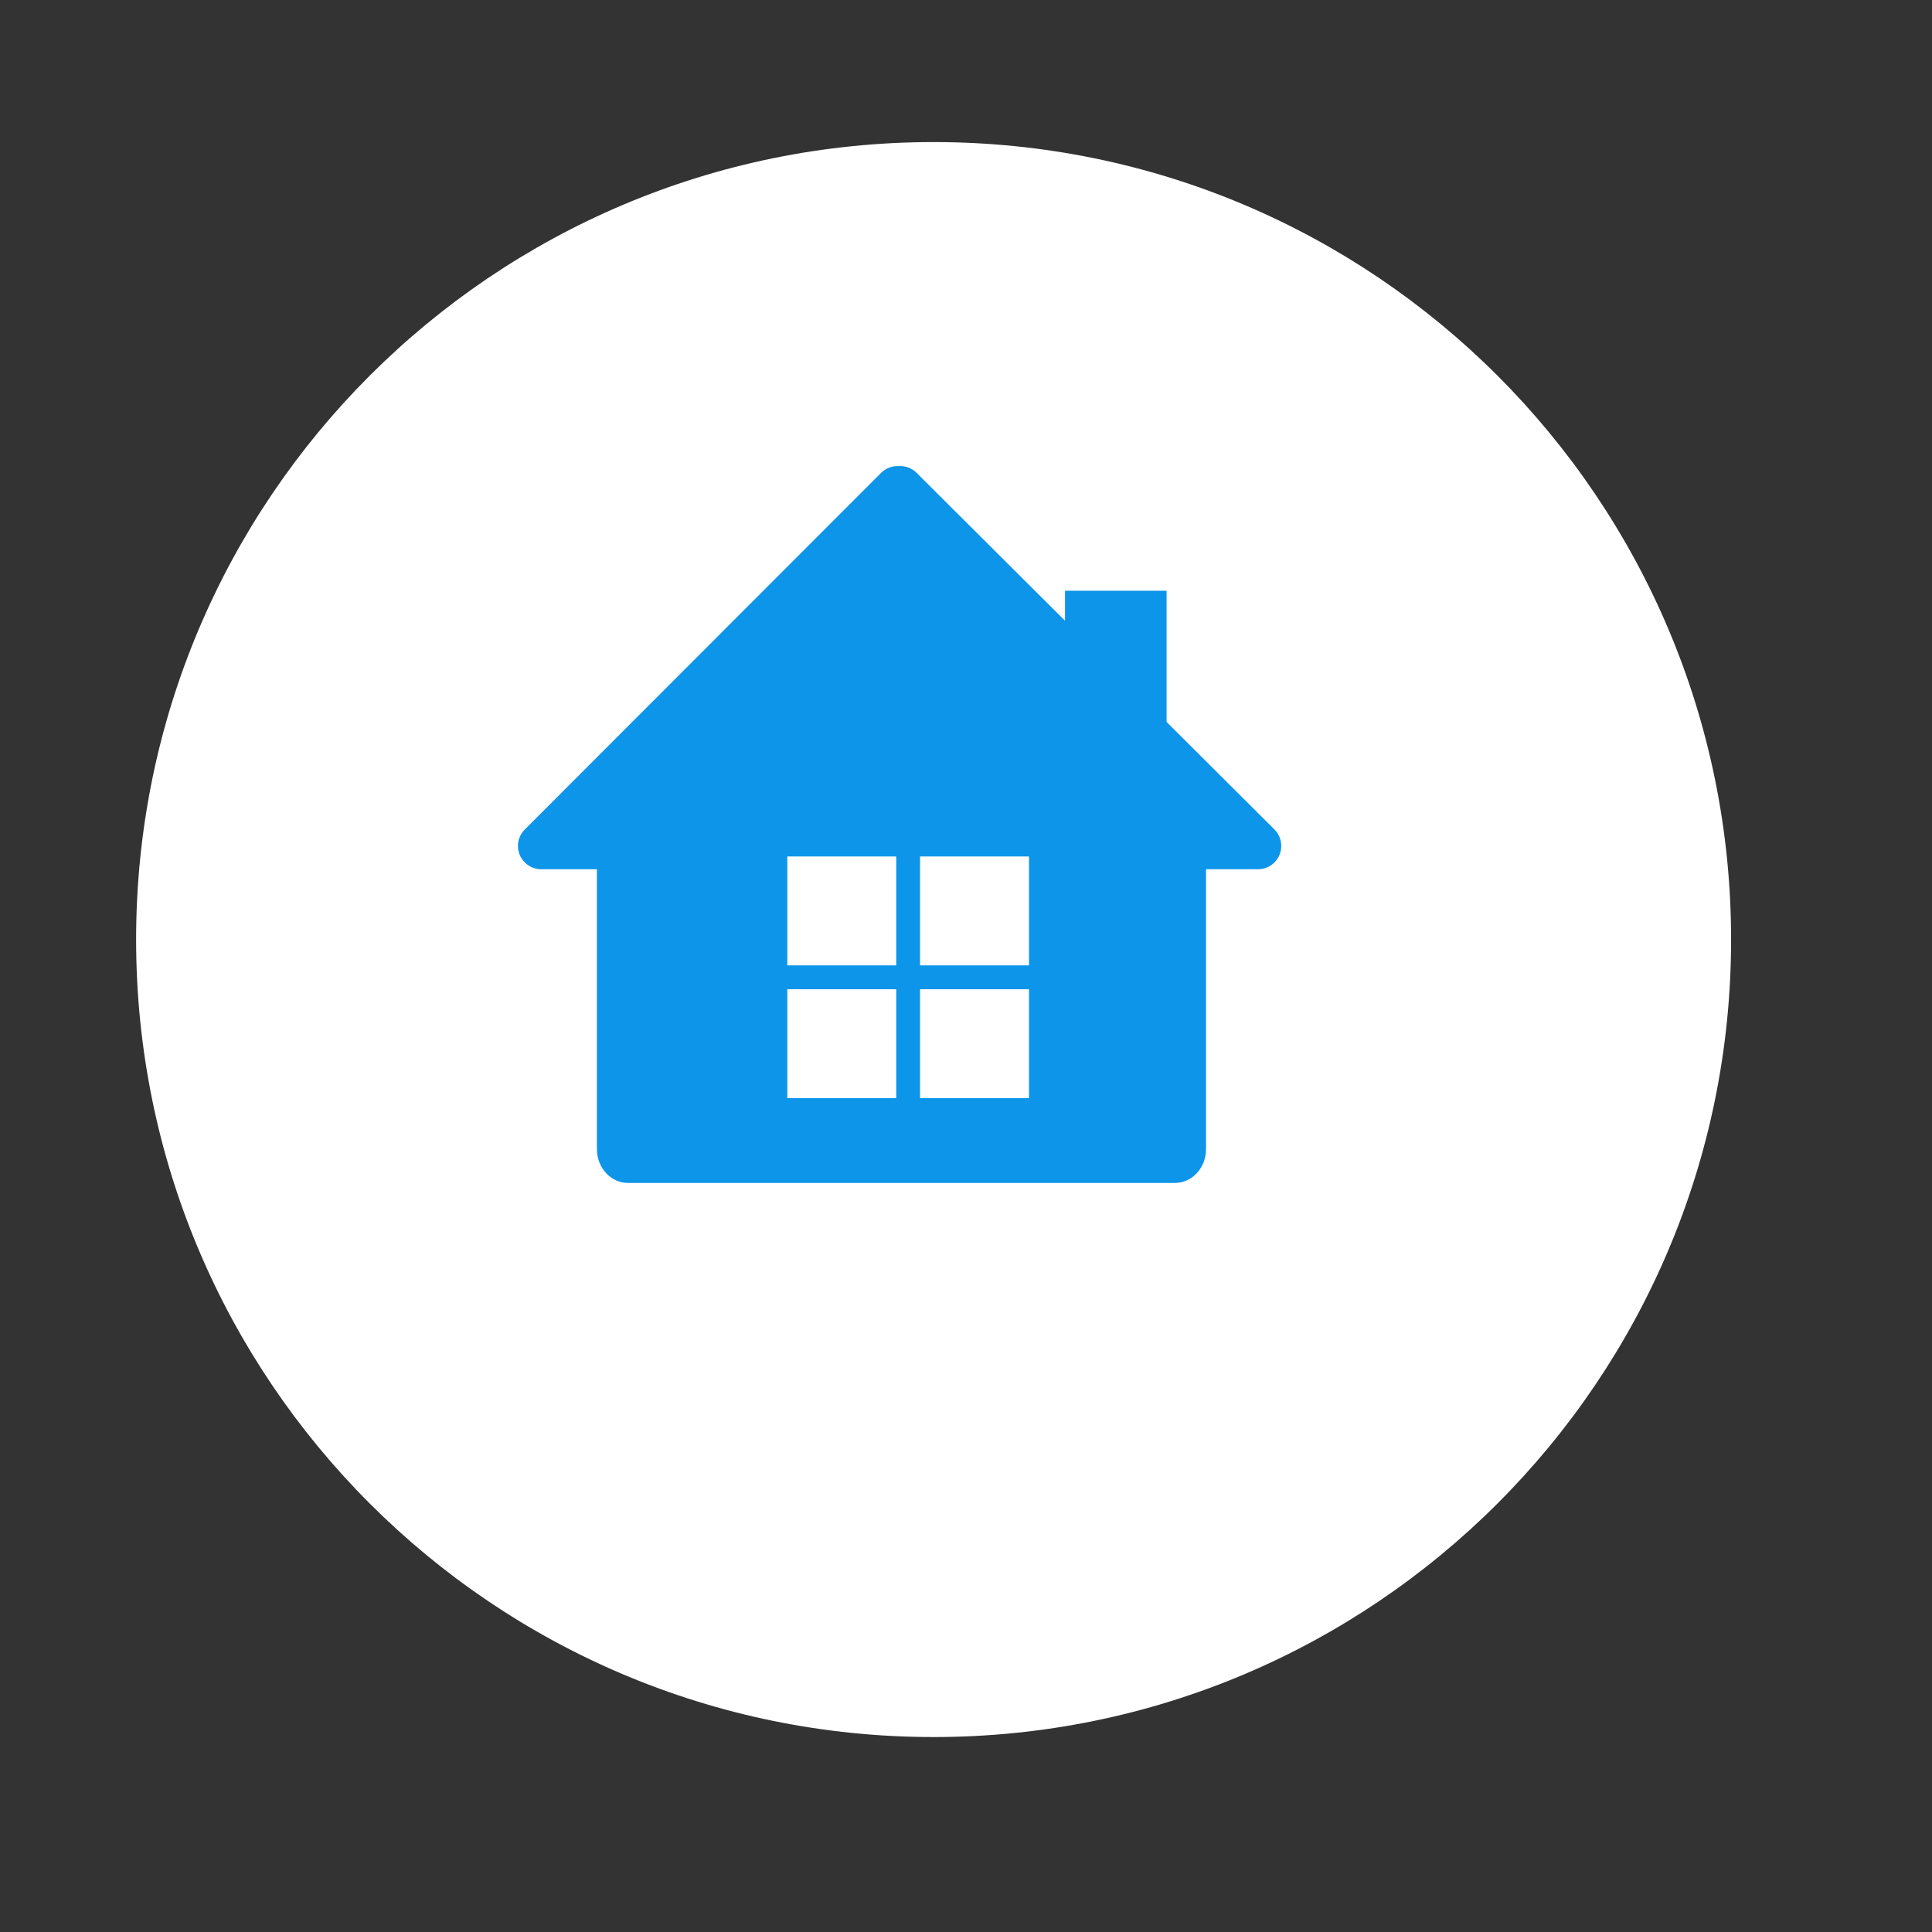 <svg xmlns="http://www.w3.org/2000/svg" xmlns:xlink="http://www.w3.org/1999/xlink" width="150" zoomAndPan="magnify" viewBox="0 0 112.5 112.5" height="150" preserveAspectRatio="xMidYMid meet" version="1.0"><rect x="0" y="0" width="112.5" height="112.5" fill="#333333" stroke="none"/><defs><clipPath id="19a057a66e"><path d="M 7.926 8.273 L 100.801 8.273 L 100.801 101.148 L 7.926 101.148 Z M 7.926 8.273 " clip-rule="nonzero"/></clipPath><clipPath id="6e7235dba5"><path d="M 54.363 8.273 C 28.719 8.273 7.926 29.066 7.926 54.711 C 7.926 80.359 28.719 101.148 54.363 101.148 C 80.012 101.148 100.801 80.359 100.801 54.711 C 100.801 29.066 80.012 8.273 54.363 8.273 Z M 54.363 8.273 " clip-rule="nonzero"/></clipPath><clipPath id="df2621bb85"><path d="M 0.926 0.273 L 93.801 0.273 L 93.801 93.148 L 0.926 93.148 Z M 0.926 0.273 " clip-rule="nonzero"/></clipPath><clipPath id="98a0fb7b18"><path d="M 47.363 0.273 C 21.719 0.273 0.926 21.066 0.926 46.711 C 0.926 72.359 21.719 93.148 47.363 93.148 C 73.012 93.148 93.801 72.359 93.801 46.711 C 93.801 21.066 73.012 0.273 47.363 0.273 Z M 47.363 0.273 " clip-rule="nonzero"/></clipPath><clipPath id="03da253f5d"><rect x="0" width="94" y="0" height="94"/></clipPath><clipPath id="8c8b28d357"><path d="M 30 27.121 L 74.789 27.121 L 74.789 68.934 L 30 68.934 Z M 30 27.121 " clip-rule="nonzero"/></clipPath></defs><g clip-path="url(#19a057a66e)"><g clip-path="url(#6e7235dba5)"><g transform="matrix(1, 0, 0, 1, 7, 8)"><g clip-path="url(#03da253f5d)"><g clip-path="url(#df2621bb85)"><g clip-path="url(#98a0fb7b18)"><path fill="#ffffff" d="M 0.926 0.273 L 93.801 0.273 L 93.801 93.148 L 0.926 93.148 Z M 0.926 0.273 " fill-opacity="1" fill-rule="nonzero"/></g></g></g></g></g></g><g clip-path="url(#8c8b28d357)"><path fill="#0d95e9" d="M 59.918 56.215 L 53.574 56.215 L 53.574 49.871 L 59.918 49.871 Z M 59.918 63.945 L 53.574 63.945 L 53.574 57.602 L 59.918 57.602 Z M 52.188 56.215 L 45.844 56.215 L 45.844 49.871 L 52.188 49.871 Z M 52.188 63.945 L 45.844 63.945 L 45.844 57.602 L 52.188 57.602 Z M 74.211 48.301 L 67.93 42.039 L 67.93 34.398 L 62.016 34.398 L 62.016 36.145 L 53.375 27.535 C 53.094 27.25 52.715 27.121 52.344 27.141 C 51.973 27.121 51.59 27.25 51.305 27.535 L 30.559 48.301 C 30.027 48.828 30.027 49.691 30.559 50.219 C 30.824 50.484 31.172 50.617 31.52 50.617 L 34.758 50.617 L 34.758 66.914 C 34.758 68 35.57 68.883 36.566 68.883 L 68.414 68.883 C 69.418 68.883 70.227 68 70.227 66.914 L 70.227 50.617 L 73.25 50.617 C 73.598 50.617 73.945 50.484 74.211 50.219 C 74.738 49.691 74.738 48.828 74.211 48.301 " fill-opacity="1" fill-rule="nonzero"/></g></svg>